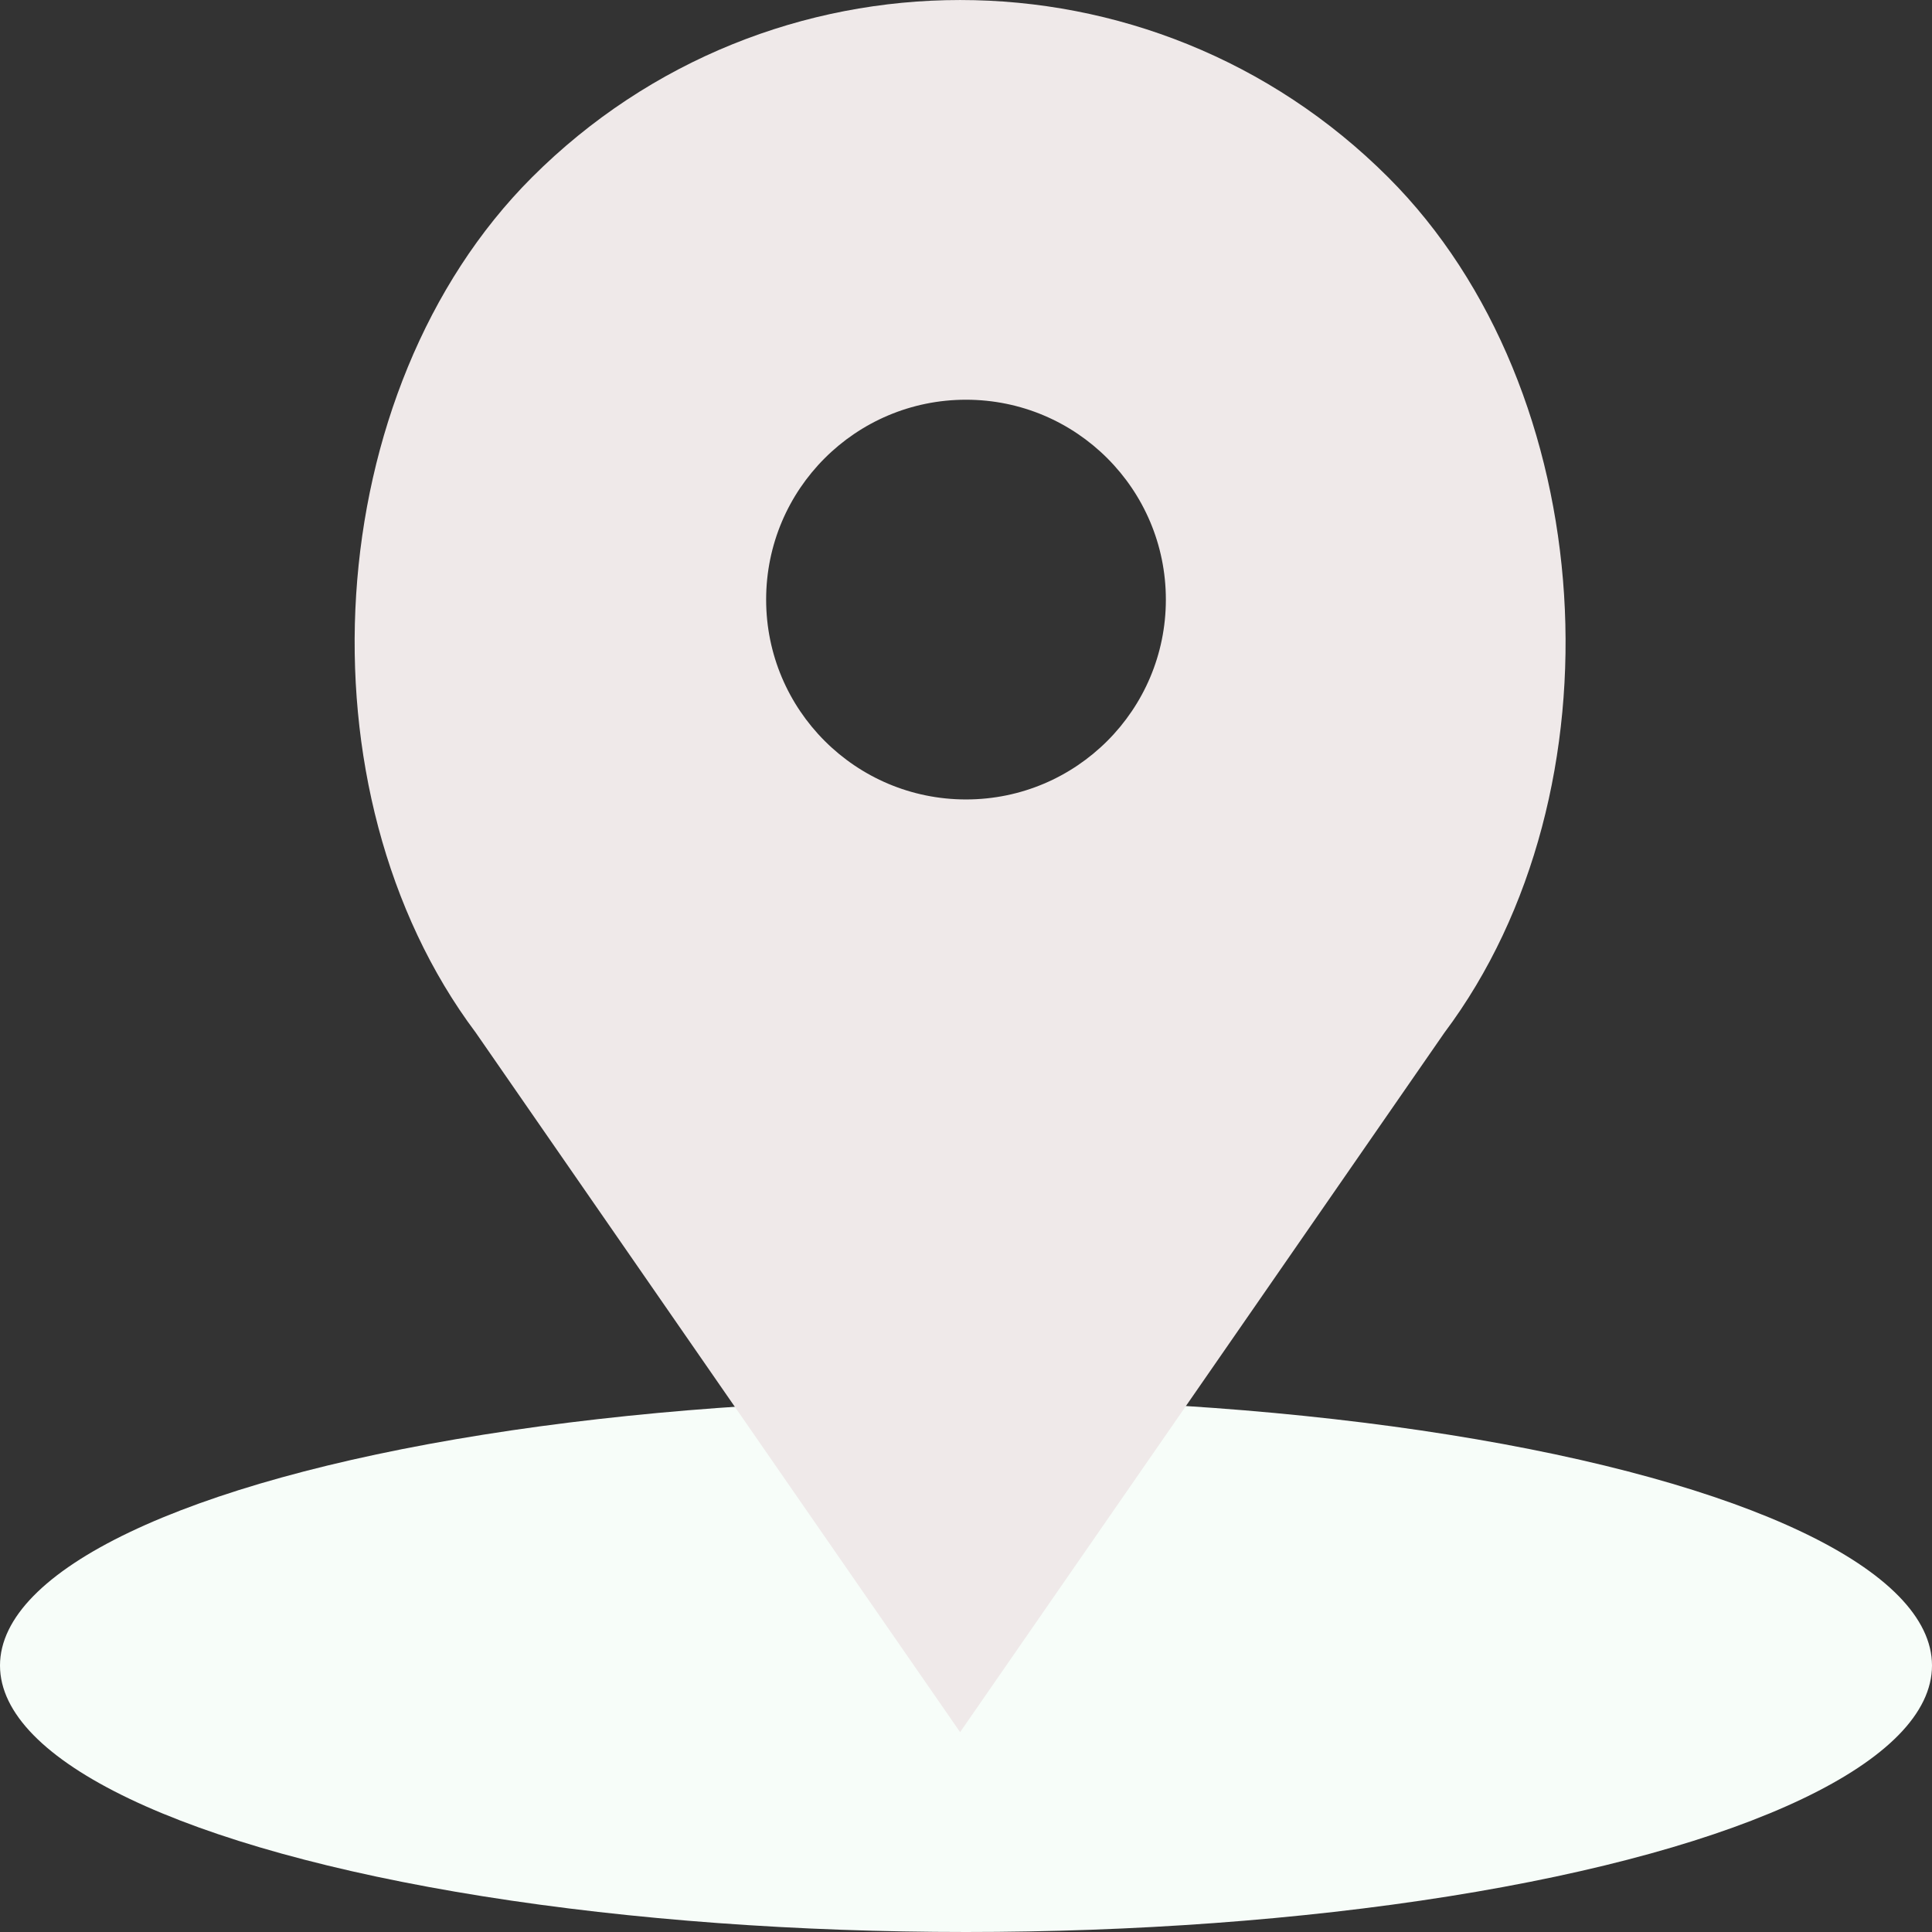 <?xml version="1.0"?>
<svg xmlns="http://www.w3.org/2000/svg" xmlns:xlink="http://www.w3.org/1999/xlink" version="1.1" id="Capa_1" x="0px" y="0px" viewBox="0 0 58 58" style="enable-background:new 0 0 58 58;" xml:space="preserve" width="512px" height="512px" class=""><rect x="0" y="0" width="58" height="58" fill="#333333" stroke="none"/><g><ellipse style="fill:#F7FDF9" cx="29" cy="50" rx="29" ry="8" data-original="#23A24D" class="" data-old_color="#23A24D"/><path style="fill:#EFE9E9" d="M41.676,5.324L41.676,5.324c-7.098-7.098-18.607-7.098-25.706,0h0  C9.574,11.72,8.855,23.763,14.282,31l14.541,21l14.541-21C48.792,23.763,48.072,11.72,41.676,5.324z M29,24c-3.314,0-6-2.686-6-6  s2.686-6,6-6s6,2.686,6,6S32.314,24,29,24z" data-original="#EBBA16" class="active-path" data-old_color="#EBBA16"/></g> </svg>
